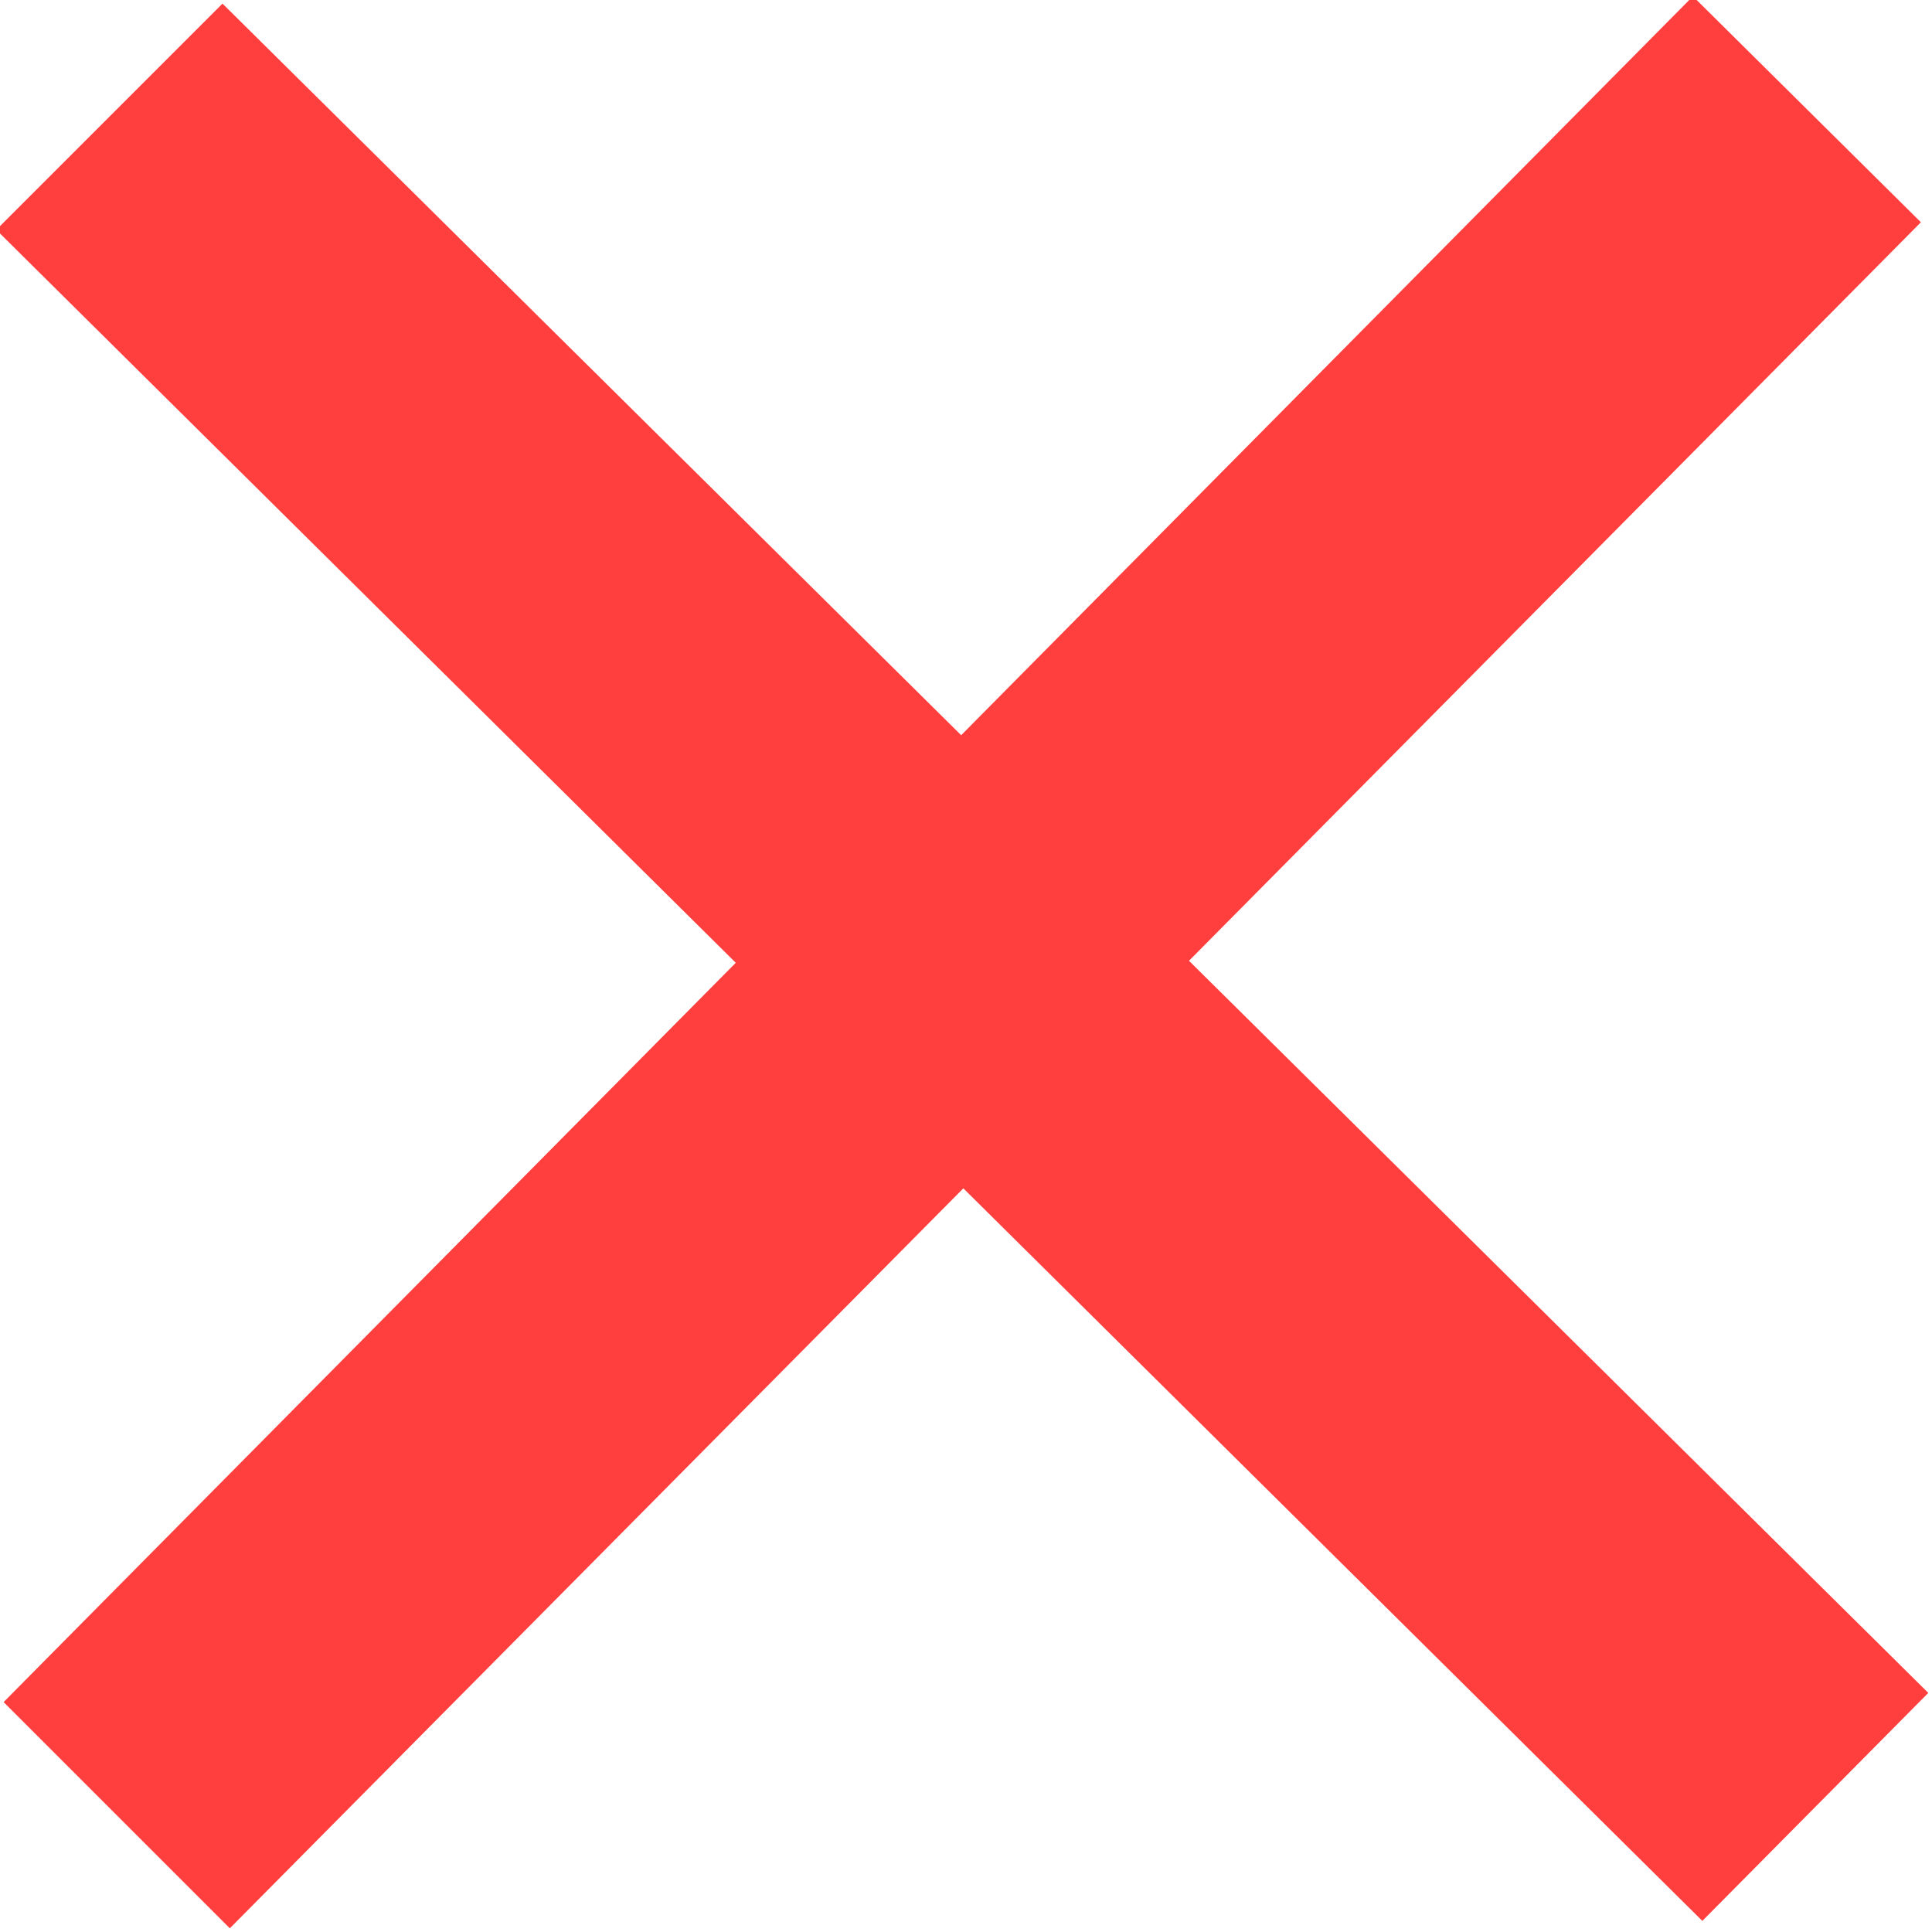 <svg xmlns="http://www.w3.org/2000/svg" width="24" height="24" viewBox="0 0 24 24">
    <path class="fill" fill="#ff3e3e" d="M23.954 21.03l-9.184-9.095 9.092-9.174-2.832-2.807-9.09 9.179-9.176-9.088-2.81 2.81 9.186 9.105-9.095 9.184 2.81 2.81 9.112-9.192 9.18 9.1z"/>
</svg>